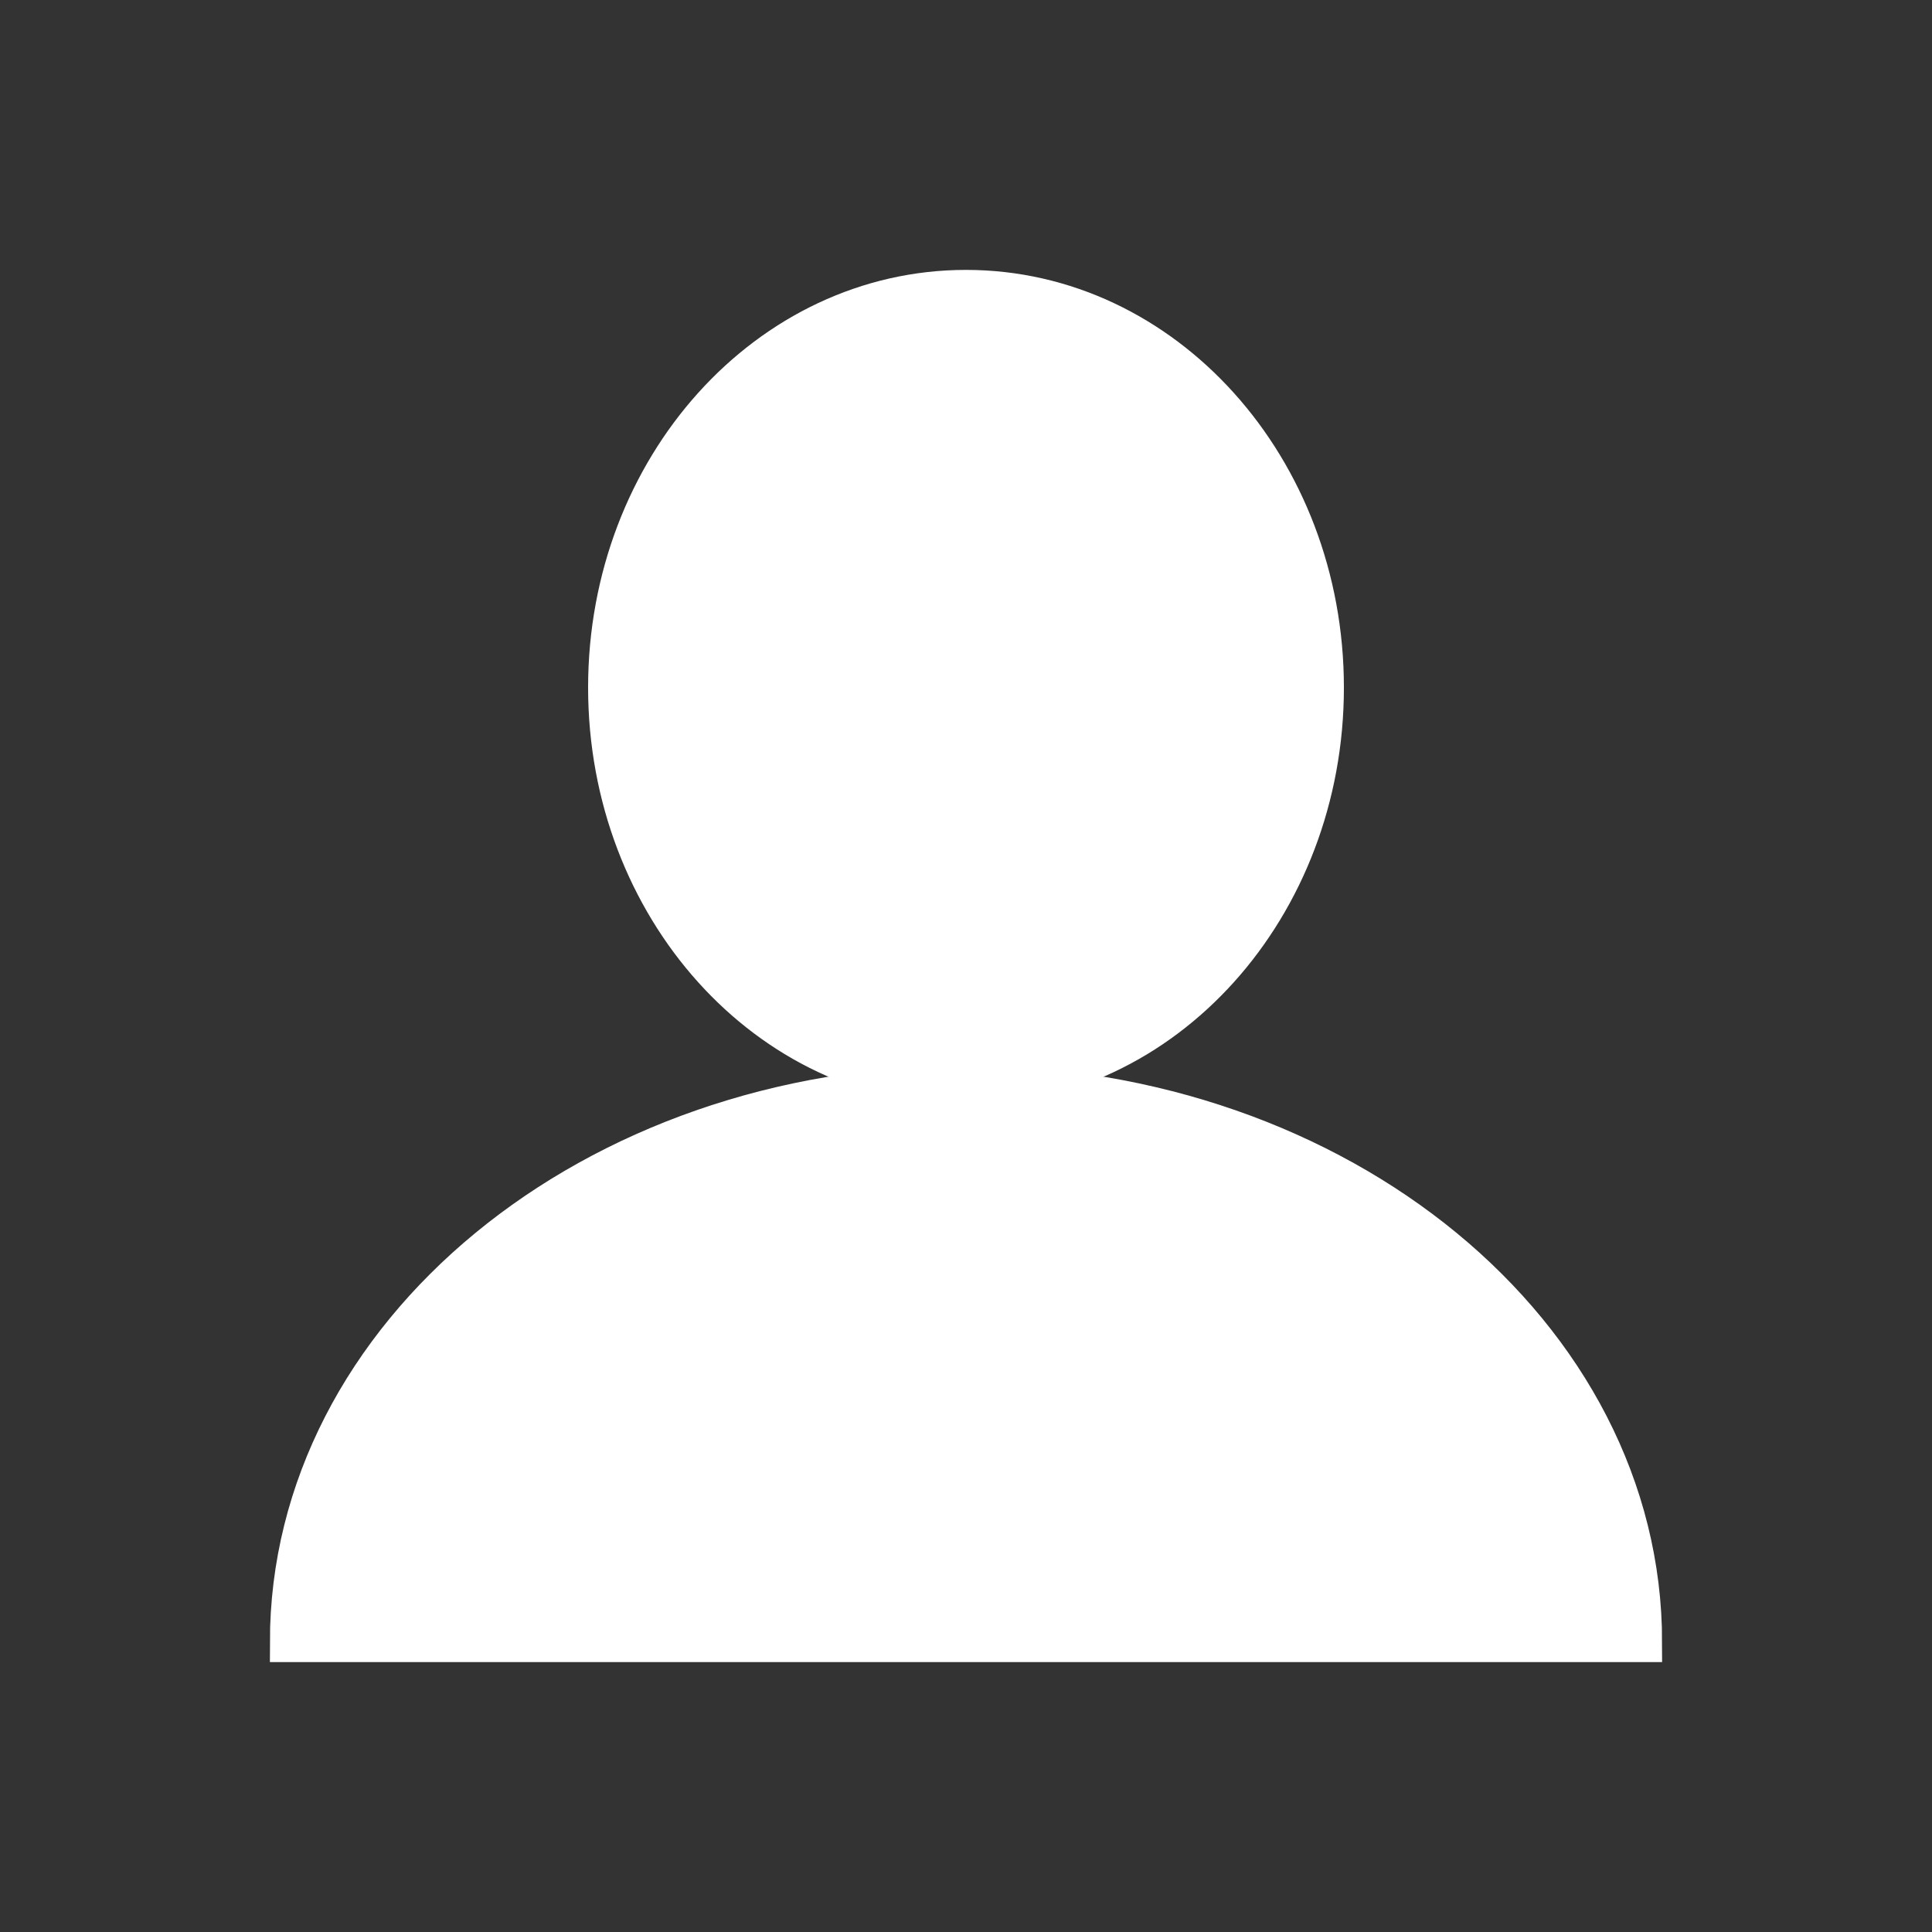 <?xml version="1.0" encoding="UTF-8"?>
<svg width="40px" height="40px" viewBox="0 0 40 40" version="1.1" xmlns="http://www.w3.org/2000/svg" xmlns:xlink="http://www.w3.org/1999/xlink">
    <rect x="0" y="0" width="40" height="40" fill="#333333" stroke="none"/>
    <title>Icons/ Profile White</title>
    <g id="Icons/-Profile-White" stroke="none" stroke-width="1" fill="none" fill-rule="evenodd">
        <g id="profile-filled" transform="translate(6, 6)" fill="#FFFFFF" fill-rule="nonzero" stroke="#FFFFFF" stroke-width="0.824">
            <path d="M21.412,8.235 C21.412,3.687 18.093,0 14,0 C9.907,0 6.588,3.687 6.588,8.235 C6.588,12.783 9.907,16.471 14,16.471 C18.093,16.471 21.412,12.783 21.412,8.235 Z" id="Stroke-1"></path>
            <path d="M28,28 C28,21.633 21.732,16.471 14,16.471 C6.268,16.471 0,21.633 0,28 L28,28 Z" id="Stroke-3"></path>
        </g>
    </g>
</svg>